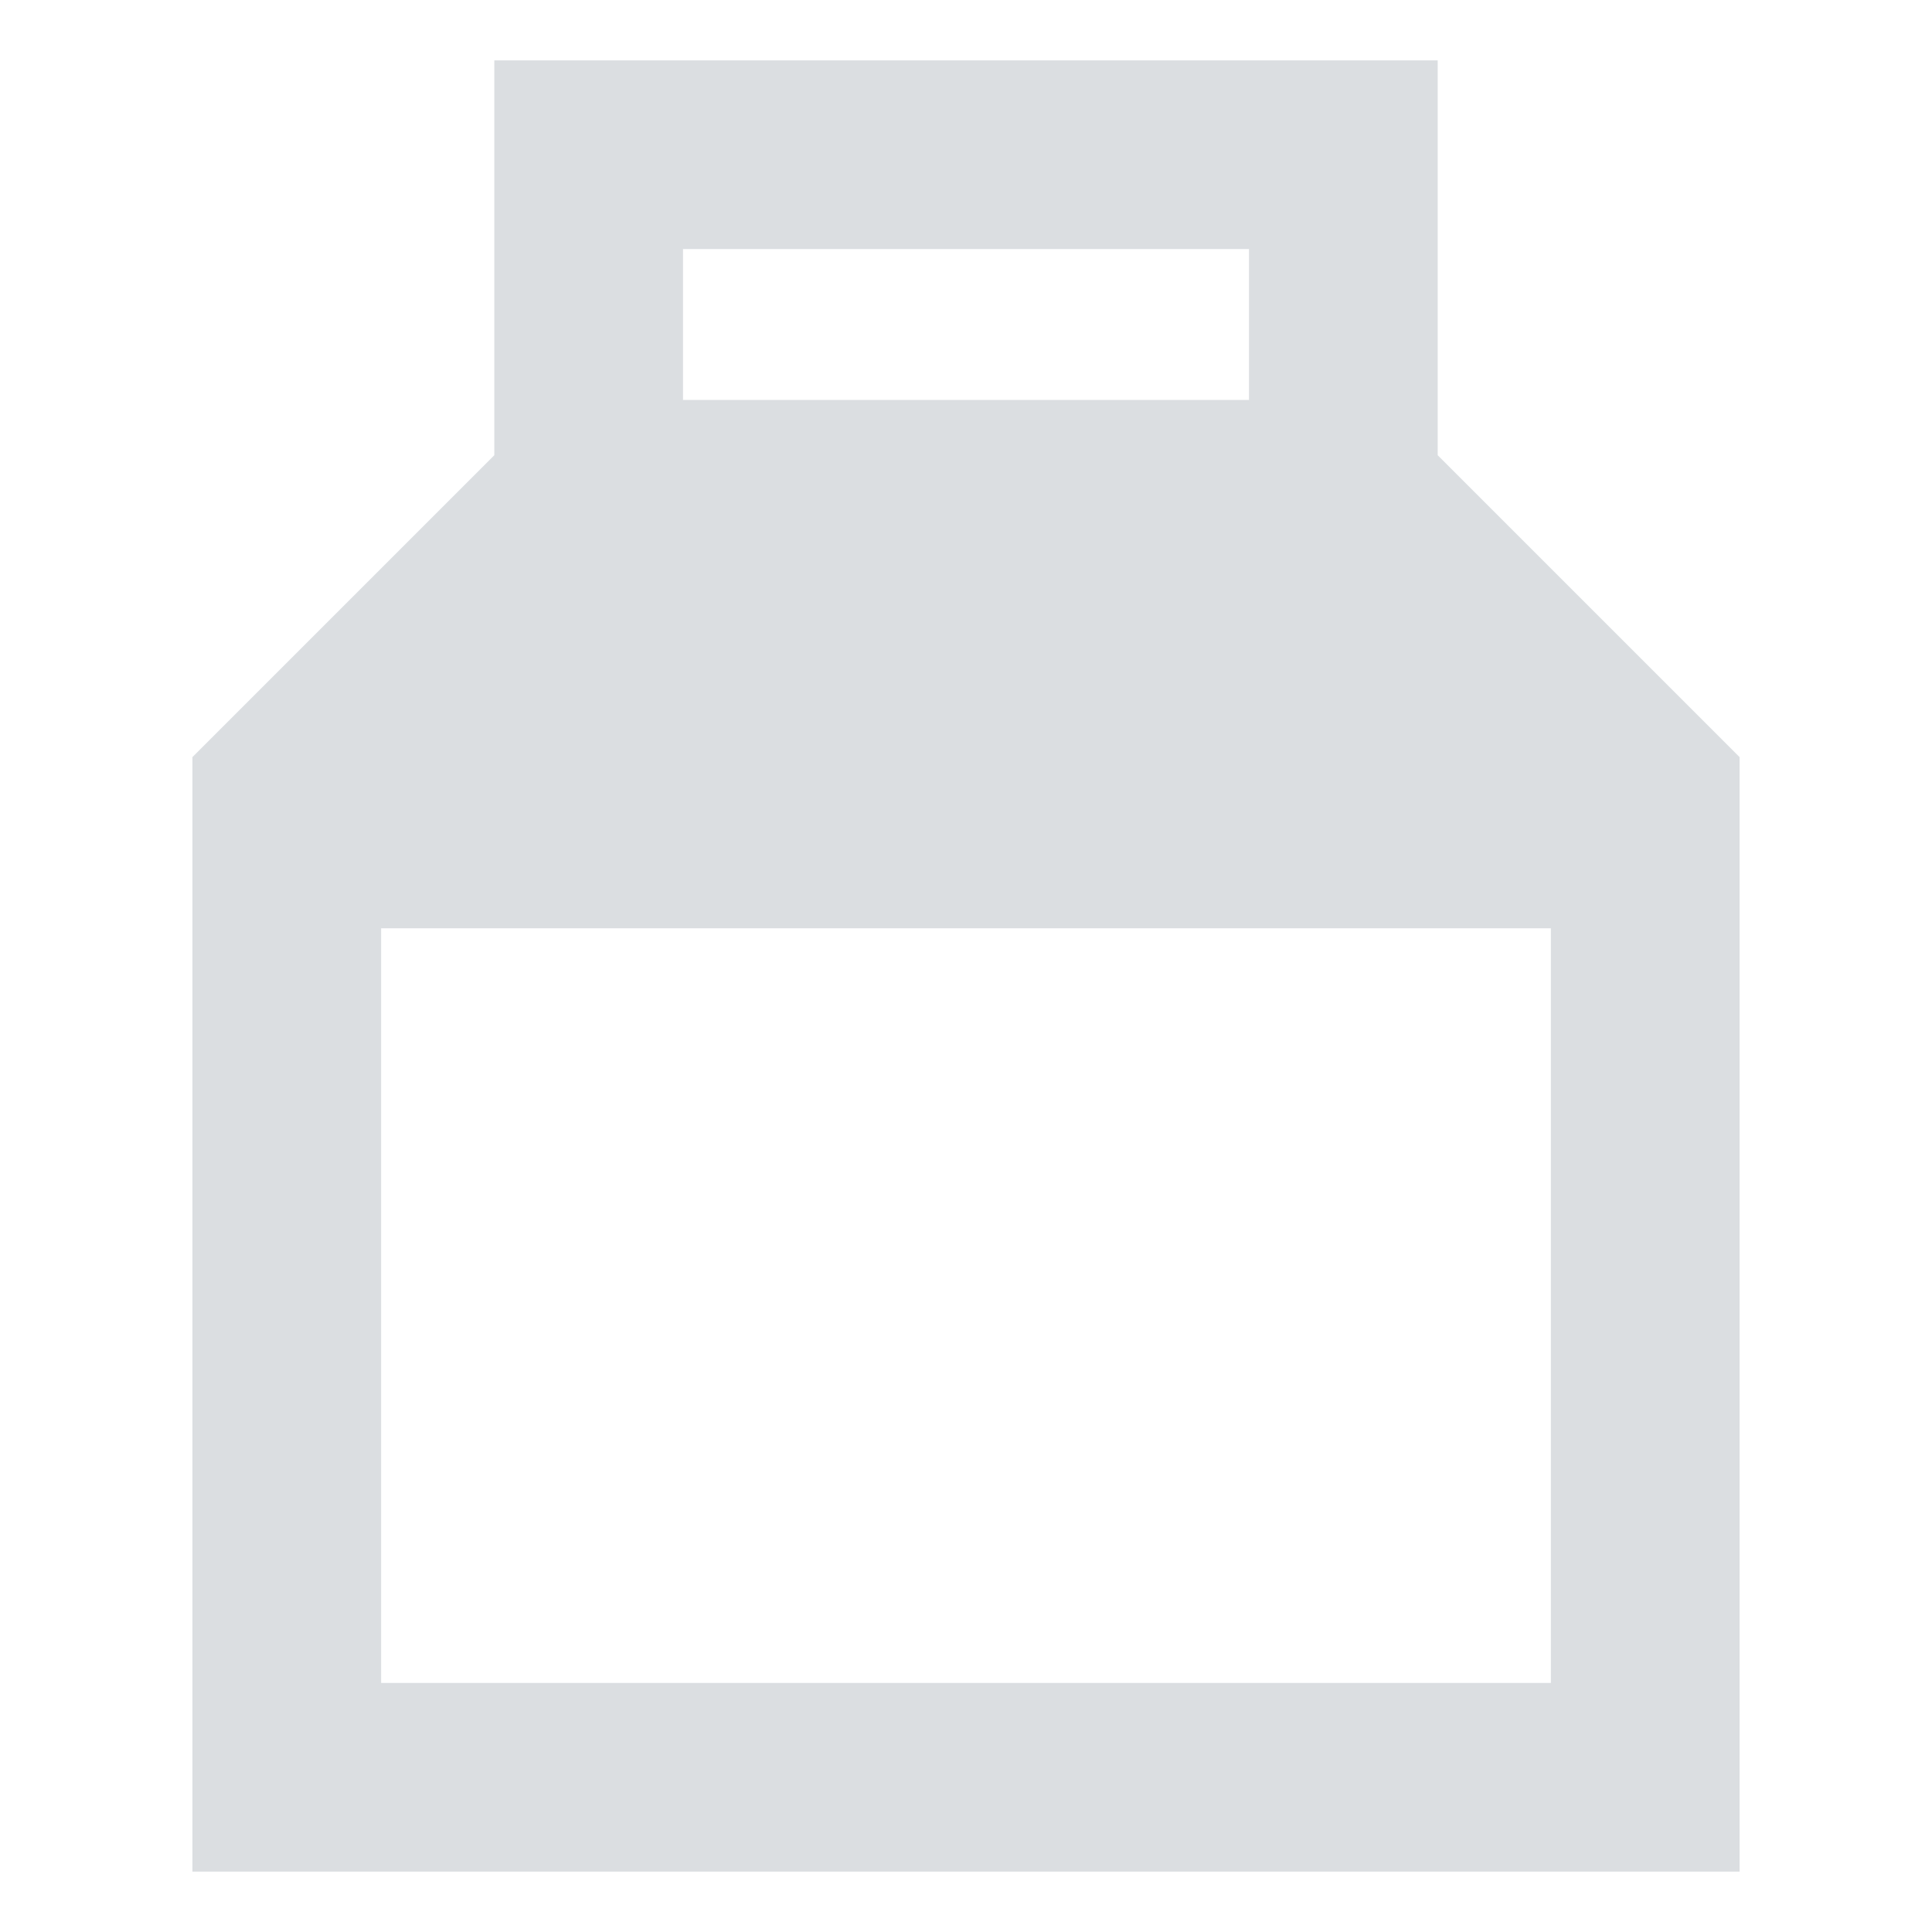<?xml version="1.0" encoding="UTF-8"?> <svg xmlns="http://www.w3.org/2000/svg" width="40" height="40" viewBox="0 0 40 40" fill="none"><path fill-rule="evenodd" clip-rule="evenodd" d="M12.188 1.25H10.234V9.425L4.556 15.103L3.984 15.675V38.75H36.016V15.675L35.444 15.103L29.766 9.425V1.25H12.188ZM25.859 8.281V5.156H14.141V8.281H25.859ZM7.891 34.844V19.219H32.109V34.844H7.891Z" fill="#DBDEE1"></path></svg> 